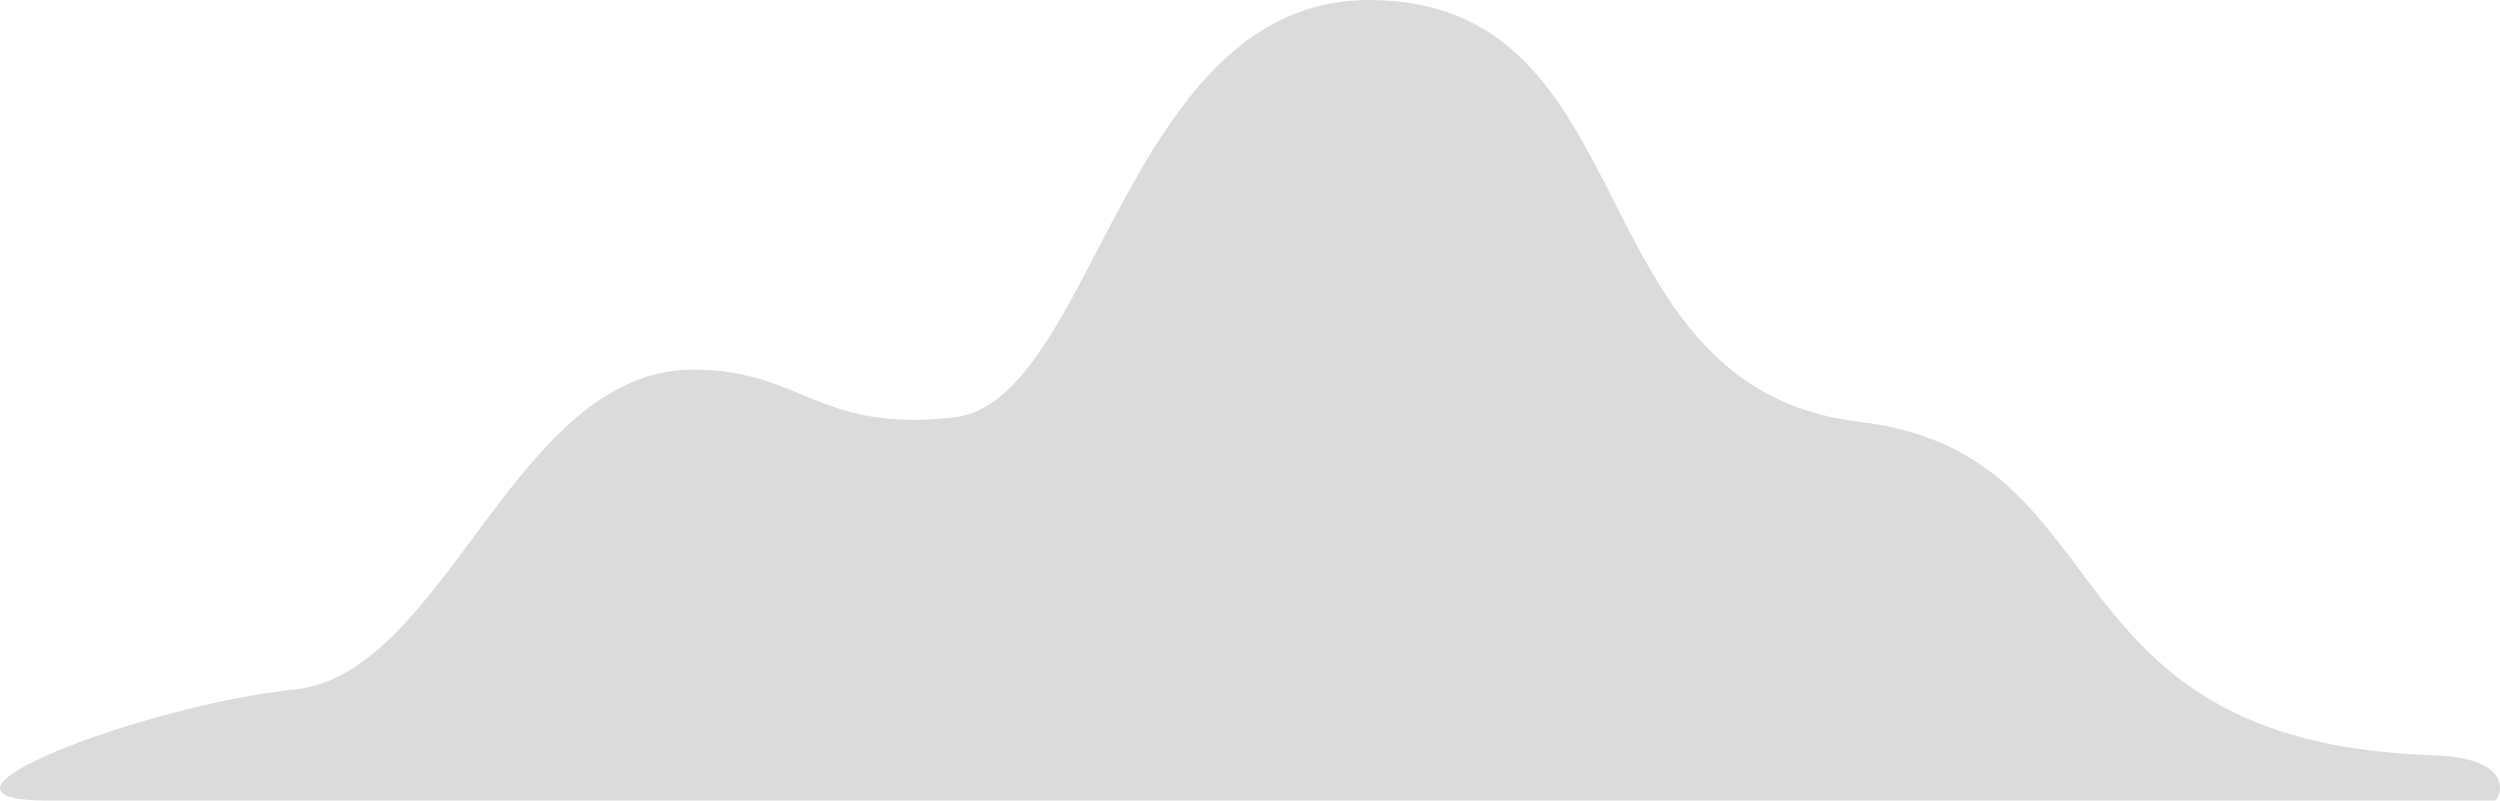 <svg width="178" height="57" viewBox="0 0 178 57" fill="none" xmlns="http://www.w3.org/2000/svg">
<path d="M173.12 53.77C179.398 53.932 177.949 57 177.627 57H3.443C-7.504 57 10.204 50.218 20.99 49.088C31.776 47.958 36.606 26.32 49.324 26.32C57.212 26.32 58.178 30.841 67.998 29.711C77.978 28.419 80.071 0 97.457 0C117.58 0 111.946 27.612 132.391 30.034C151.548 32.295 145.109 52.802 173.12 53.77Z" fill="#DBDBDB"/>
</svg>
